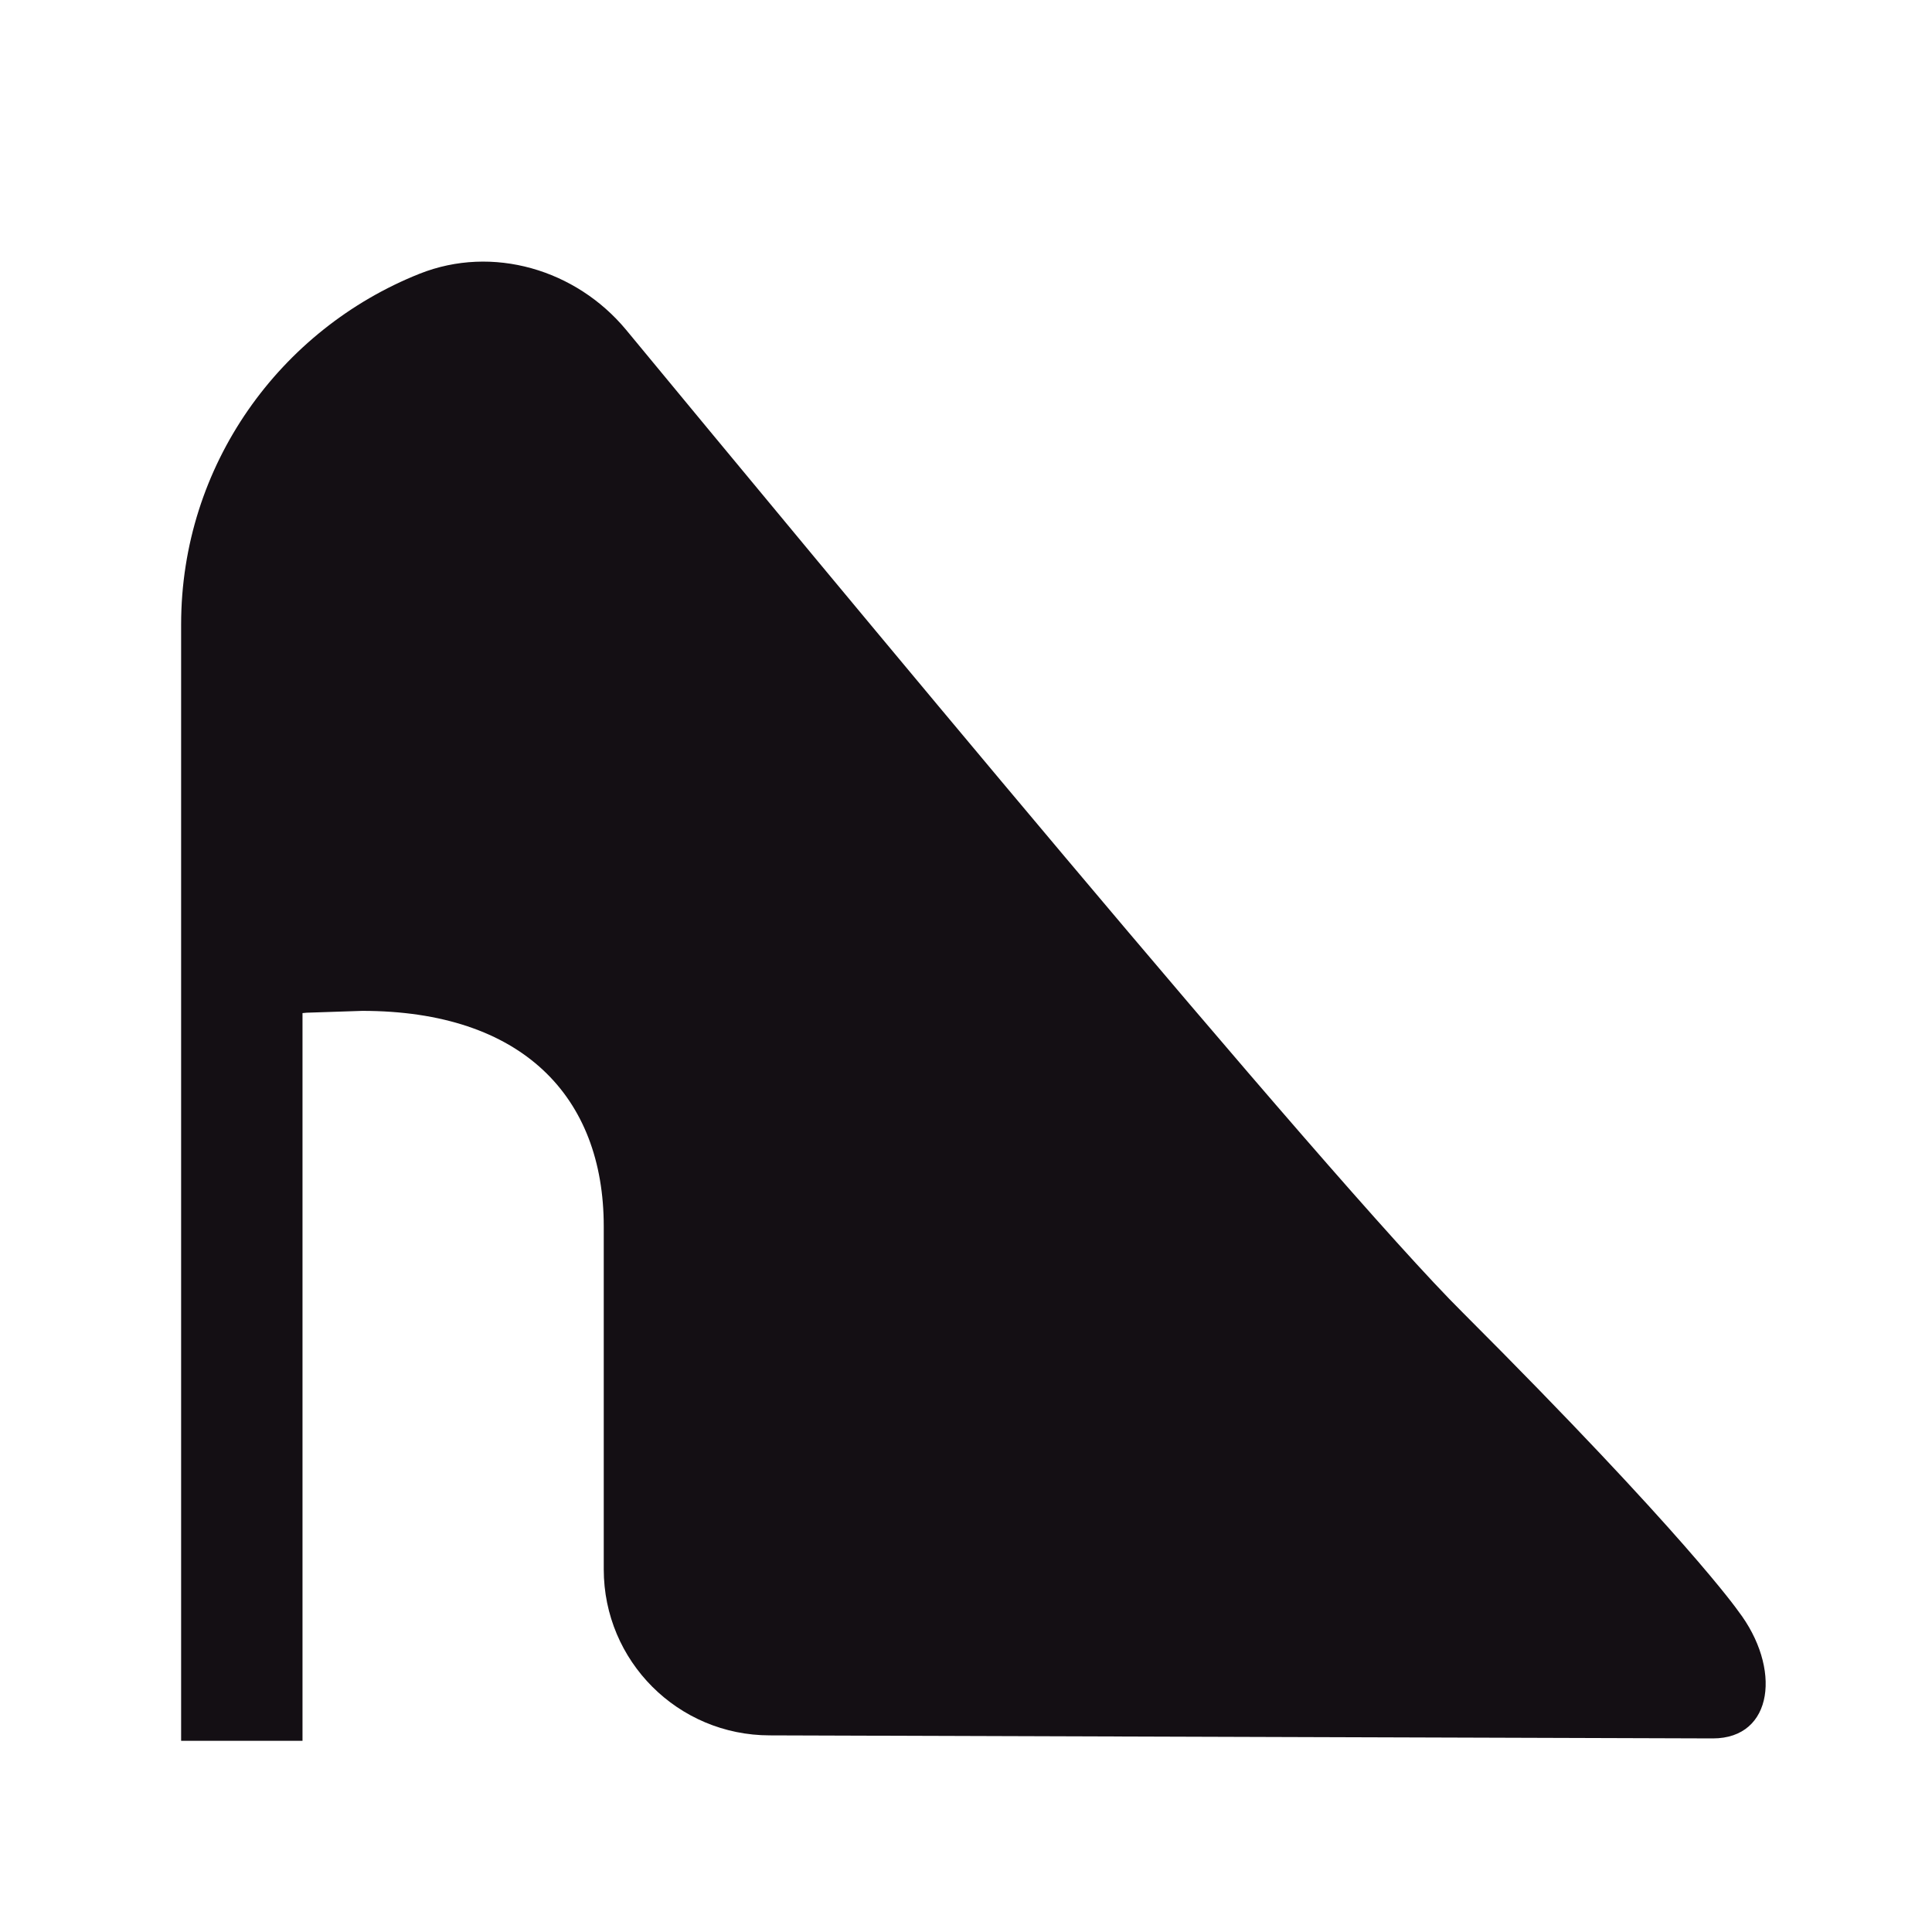 <svg width="40" height="40" viewBox="0 0 40 40" fill="none" xmlns="http://www.w3.org/2000/svg">
<g id="category icon">
<path id="Vector" d="M12.5 25.392C12.5 22.704 10.812 20.929 7.5 20.929L6.35 20.967L6.263 20.975V36.042H3.75V12.929C3.75 9.629 5.8 6.817 8.688 5.667C10.2 5.067 11.925 5.579 12.963 6.829C16.837 11.517 27.538 24.454 30.288 27.179C34.913 31.804 35.987 33.354 35.987 33.354C36.888 34.529 36.725 35.992 35.462 35.992L15.938 35.929C14.037 35.929 12.5 34.392 12.5 32.492V25.392Z" fill="#140F14"/>
</g>
</svg>
